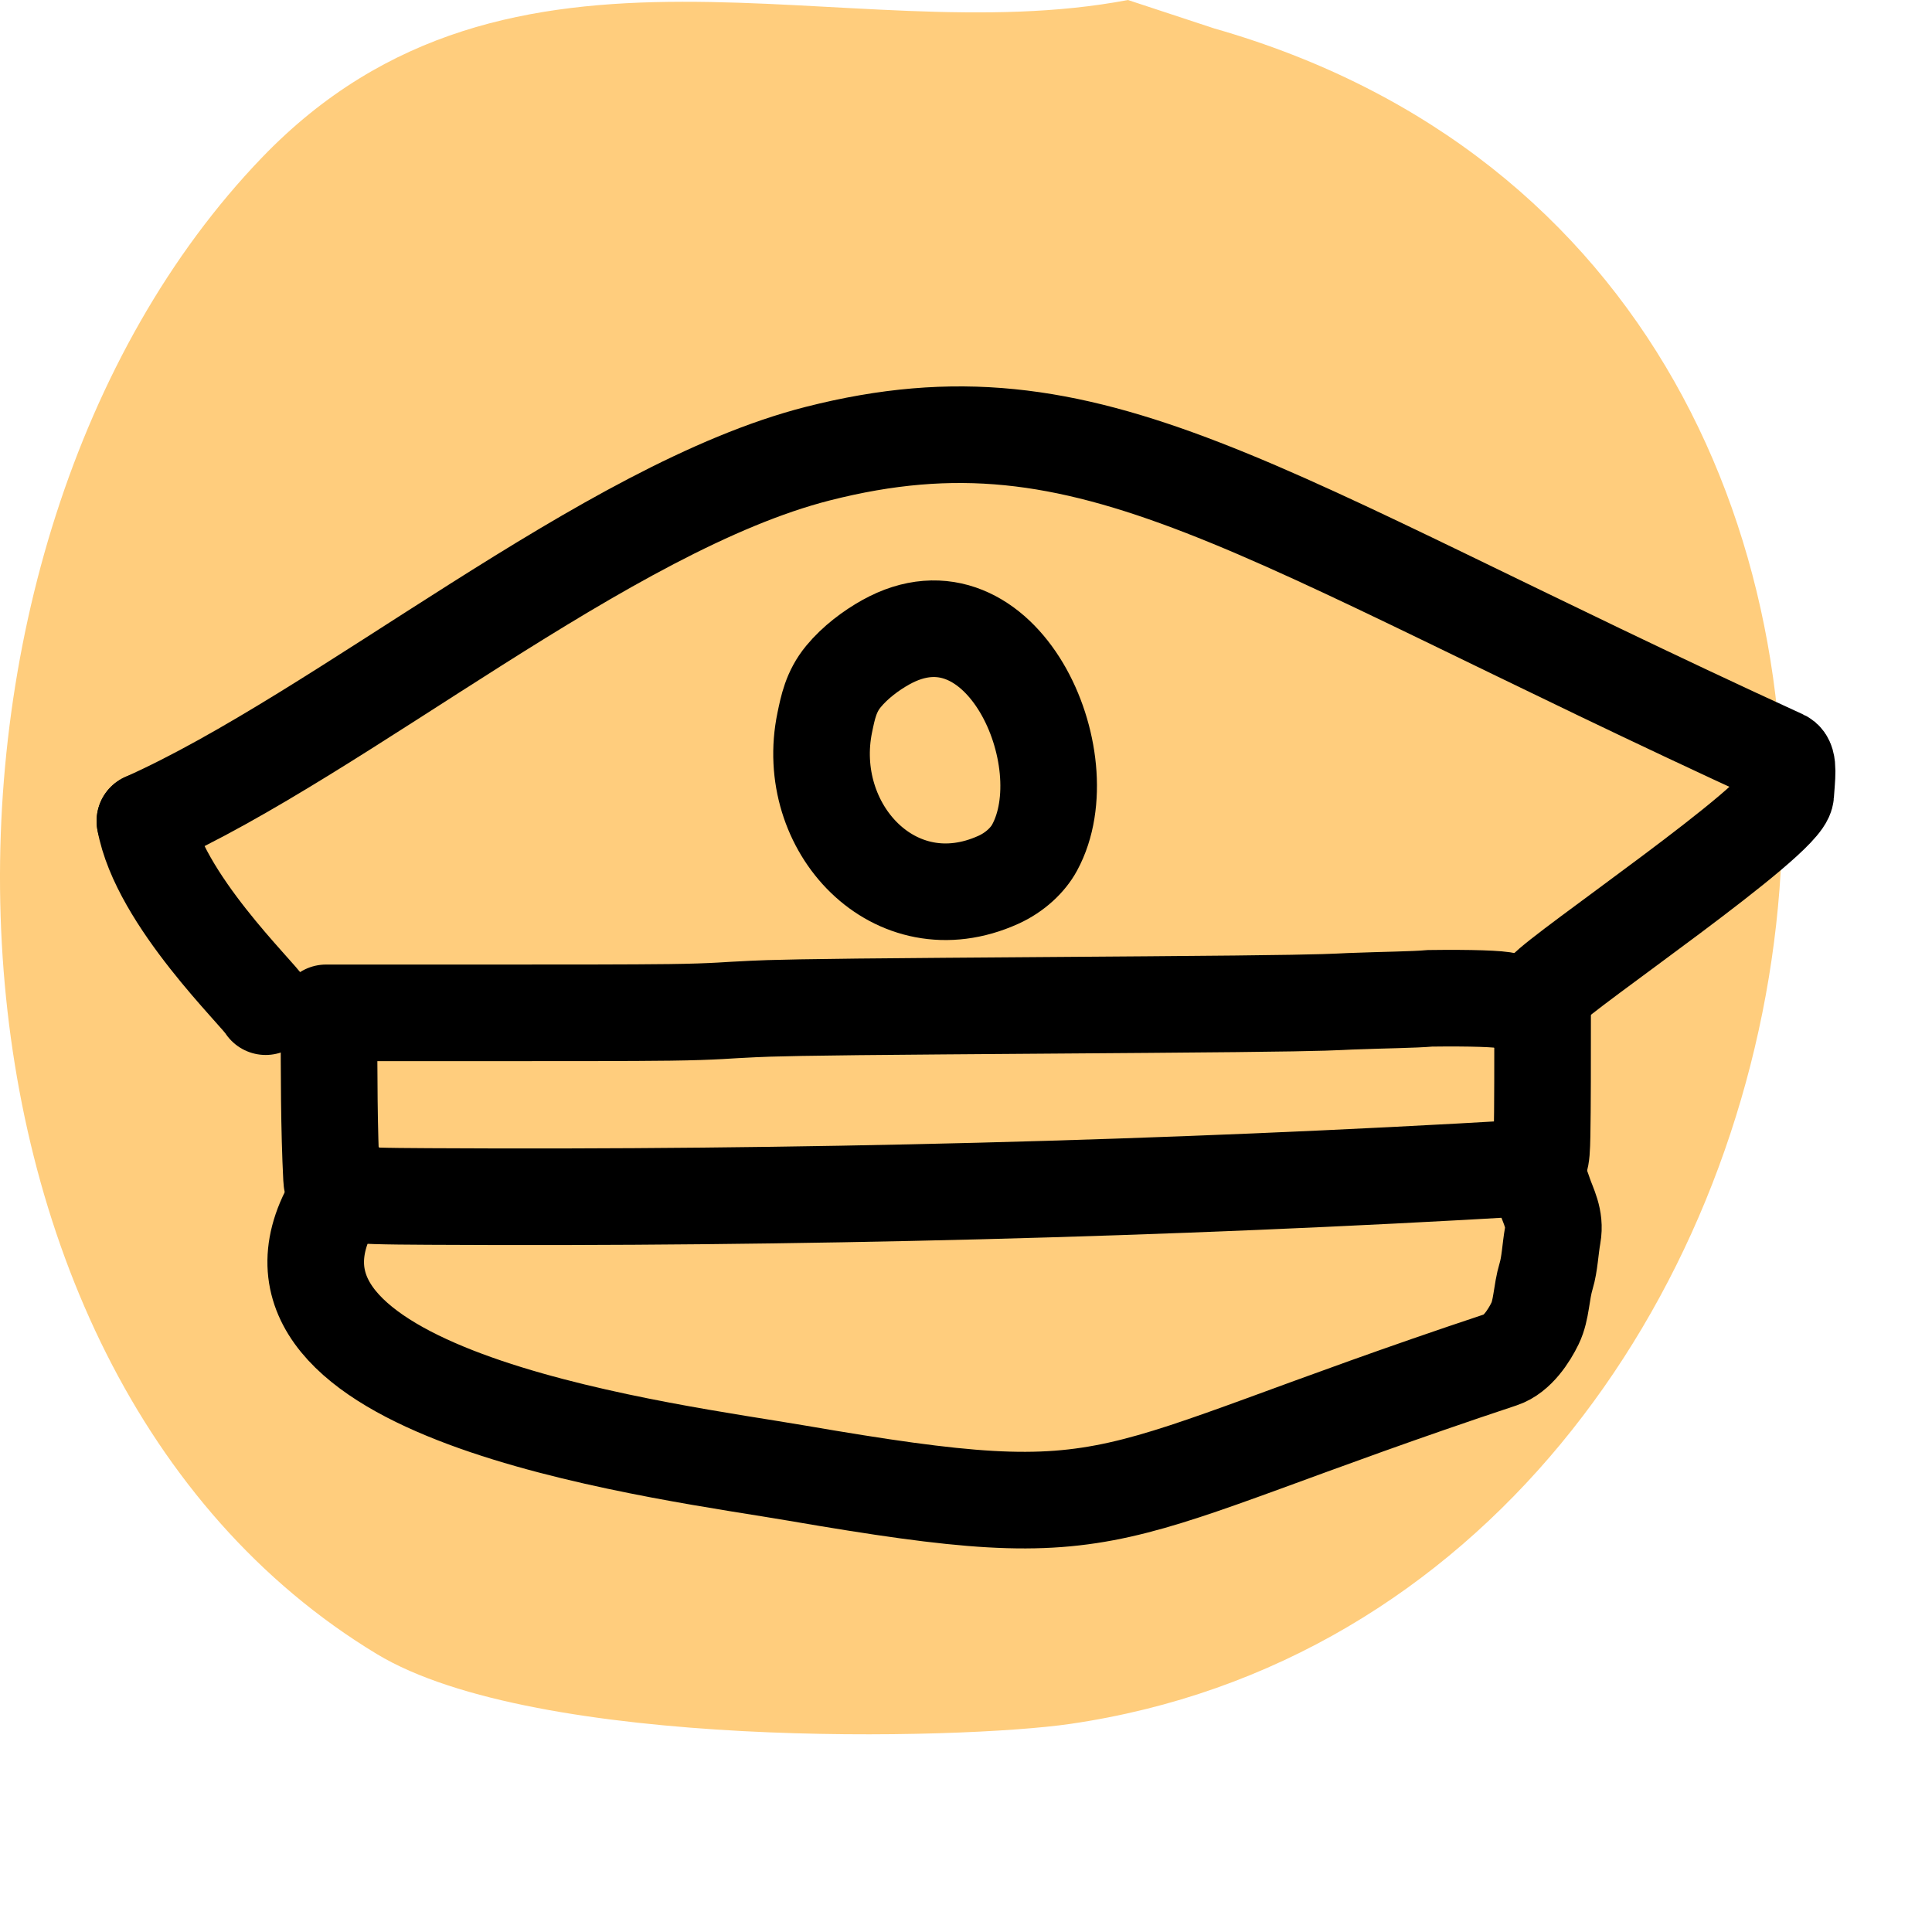 <?xml version="1.0" encoding="UTF-8"?><svg width="40" height="40" viewBox="0 0 40 40" fill="none" xmlns="http://www.w3.org/2000/svg">
<path fill-rule="evenodd" clip-rule="evenodd" d="M23.353 0C17.489 1.116 10.585 -2.106 5.422 3.264C-2.291 11.288 -2.016 28.306 7.8 34.244C11.104 36.243 19.906 36.02 22.155 35.692C39.131 33.221 43.166 5.736 25.14 0.589L23.353 0Z" fill="#FFCD7D"/>
<path d="M17.463 14.006C17.704 13.713 18.036 13.466 18.338 13.298C20.728 11.963 22.416 15.72 21.42 17.549C21.284 17.8 21.02 18.057 20.669 18.216C18.525 19.185 16.622 17.134 17.077 14.954C17.14 14.651 17.204 14.319 17.463 14.006Z" stroke="black" stroke-width="2" stroke-linecap="round"/>
<path d="M3 17C3.291 18.624 5.364 20.592 5.5 20.842" stroke="black" stroke-width="2" stroke-linecap="round"/>
<path d="M3 17C7.106 15.165 12.553 10.507 16.932 9.392C22.633 7.94 25.839 10.627 36.914 15.7C37.046 15.76 36.993 16.102 36.971 16.448C36.937 16.979 32.357 20.085 32 20.5" stroke="black" stroke-width="2" stroke-linecap="round"/>
<path d="M6.75 20.97C7.926 20.97 9.101 20.97 10.398 20.97C11.694 20.97 13.076 20.97 13.871 20.96C14.83 20.948 15.144 20.908 15.446 20.898C15.603 20.892 15.768 20.867 17.76 20.846C19.753 20.825 23.569 20.804 25.576 20.783C27.582 20.762 27.665 20.742 27.945 20.731C28.698 20.702 29.249 20.7 29.611 20.669C30.448 20.658 31.062 20.678 31.187 20.72C31.249 20.741 31.311 20.762 31.5 20.845" stroke="black" stroke-width="2" stroke-linecap="round"/>
<path d="M7.22 24.533C6.991 24.741 6.825 25.032 6.72 25.282C5.165 29 13.926 30.057 16.5 30.5C23.453 31.695 22.5 31 31.084 28.148C31.41 28.04 31.656 27.659 31.782 27.399C31.919 27.116 31.907 26.764 32.011 26.419C32.087 26.166 32.095 25.868 32.147 25.576C32.209 25.226 32.054 24.972 31.97 24.721C31.949 24.659 31.929 24.597 31.898 24.534C31.866 24.471 31.825 24.409 31.72 24.221" stroke="black" stroke-width="2" stroke-linecap="round"/>
<path d="M6.812 21.158C6.812 22.189 6.812 23.381 6.864 24.391C6.882 24.744 7.019 24.762 8.877 24.772C16.413 24.815 24.13 24.624 31.652 24.179C31.896 24.138 31.916 24.055 31.927 23.508C31.938 22.96 31.938 21.949 31.938 20.908" stroke="black" stroke-width="2" stroke-linecap="round"/>
</svg>
